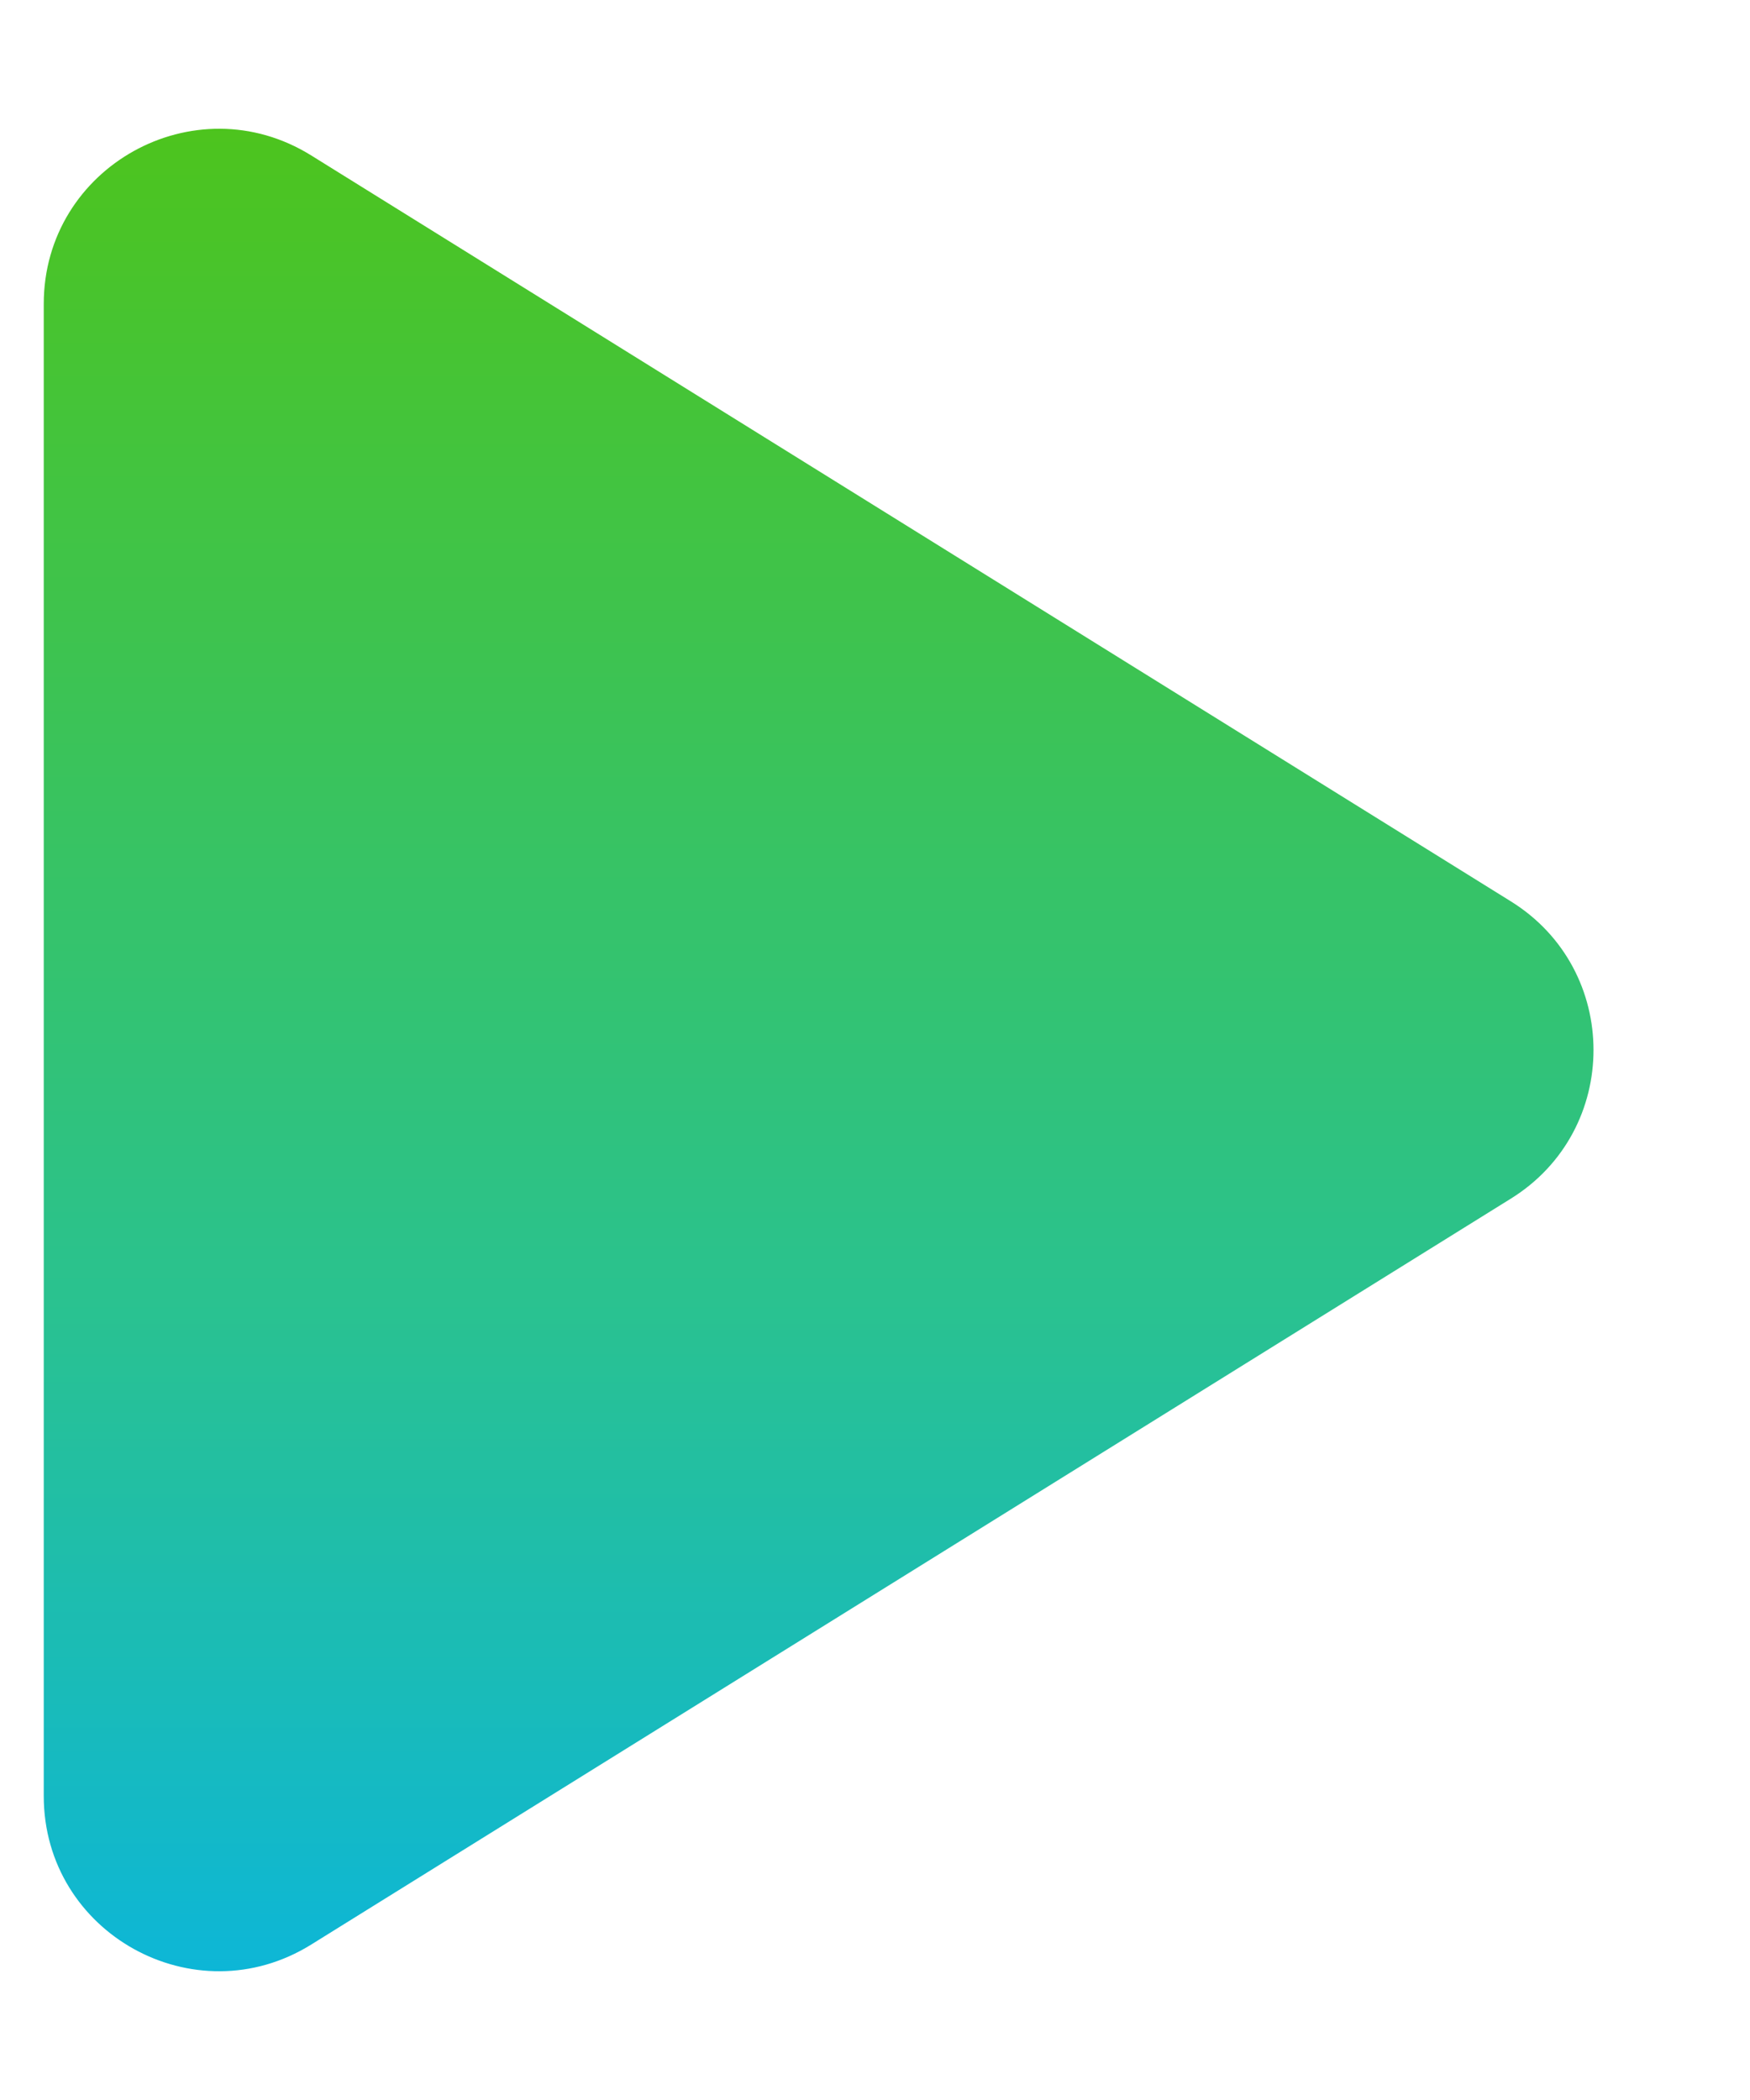 <svg width="10" height="12" viewBox="0 0 10 12" fill="none" xmlns="http://www.w3.org/2000/svg">
<path d="M8.634 5.151C9.263 5.542 9.263 6.458 8.634 6.849L1.778 11.112C1.112 11.526 0.25 11.047 0.25 10.263L0.25 1.737C0.25 0.953 1.112 0.474 1.778 0.888L8.634 5.151Z" fill="url(#paint0_linear_1824_578)"/>
<defs>
<linearGradient id="paint0_linear_1824_578" x1="2.136" y1="-1" x2="2.136" y2="13" gradientUnits="userSpaceOnUse">
<stop stop-color="#56C500"/>
<stop offset="0.6" stop-color="#2AC28F"/>
<stop offset="1" stop-color="#00B1F7"/>
</linearGradient>
</defs>
</svg>
